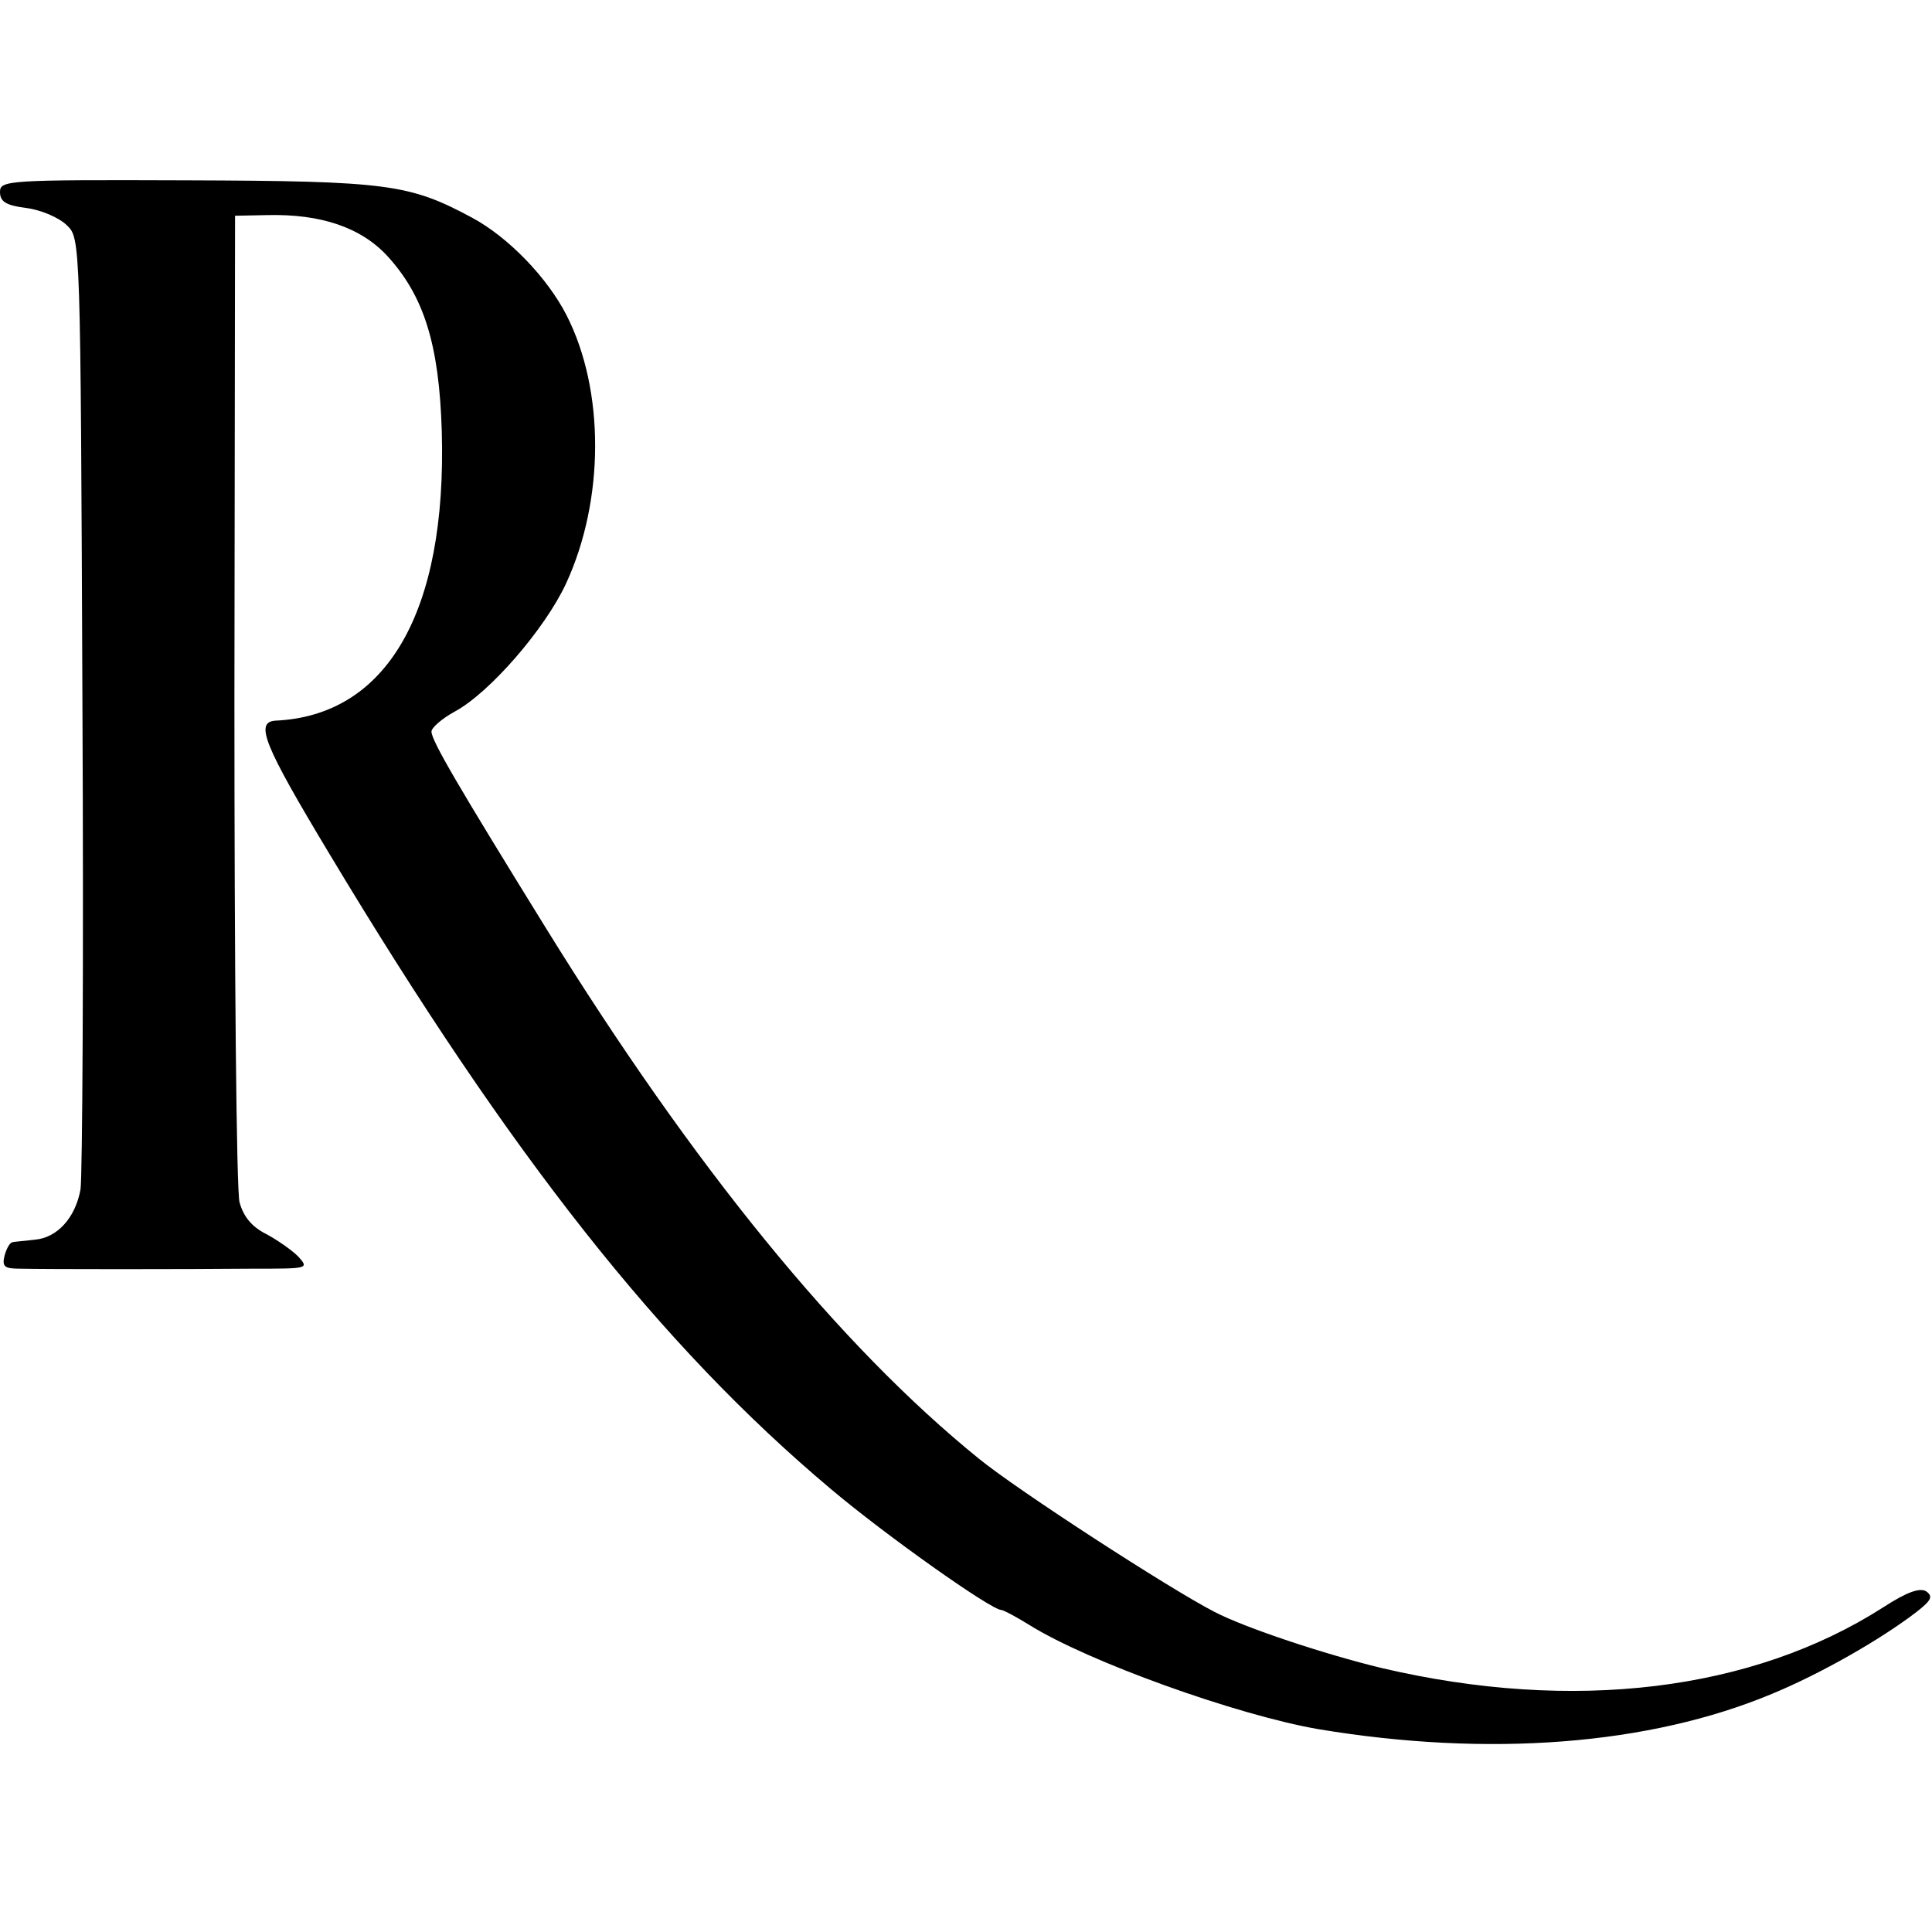 <?xml version="1.0" standalone="no"?>
<!DOCTYPE svg PUBLIC "-//W3C//DTD SVG 20010904//EN"
 "http://www.w3.org/TR/2001/REC-SVG-20010904/DTD/svg10.dtd">
<svg version="1.0" xmlns="http://www.w3.org/2000/svg"
 width="300pt" height="300pt" viewBox="0 0 300 300"
 preserveAspectRatio="xMidYMid meet">
<g transform="translate(0,300) scale(0.1,-0.1)"
fill="#000000" stroke="none">
<path d="M0 2702 c0 -15 9 -21 41 -25 23 -3 51 -15 63 -27 21 -20 21 -24 24
-743 2 -397 0 -736 -3 -754 -8 -44 -36 -75 -71 -78 -16 -2 -32 -3 -35 -4 -4
-1 -9 -10 -12 -21 -4 -17 0 -20 24 -20 37 -1 254 -1 364 0 84 0 85 0 68 19
-10 10 -33 26 -50 35 -22 11 -35 27 -41 49 -5 17 -8 370 -8 782 l1 750 50 1
c83 2 145 -19 186 -63 57 -62 81 -137 85 -273 8 -280 -85 -441 -258 -449 -33
-2 -18 -38 83 -206 282 -470 516 -766 779 -987 84 -71 249 -188 265 -188 3 0
22 -10 43 -23 91 -57 322 -140 449 -162 264 -44 514 -25 705 55 75 31 168 84
224 127 23 18 26 24 15 32 -10 6 -30 -1 -67 -25 -203 -130 -481 -164 -779 -94
-87 21 -211 62 -259 87 -70 36 -306 189 -366 238 -215 174 -443 453 -673 825
-136 220 -177 290 -177 304 0 6 16 20 36 31 54 29 140 128 173 199 60 130 60
300 1 416 -30 59 -91 122 -147 152 -97 52 -130 57 -443 58 -278 1 -290 0 -290
-18z"/>
</g>
</svg>
